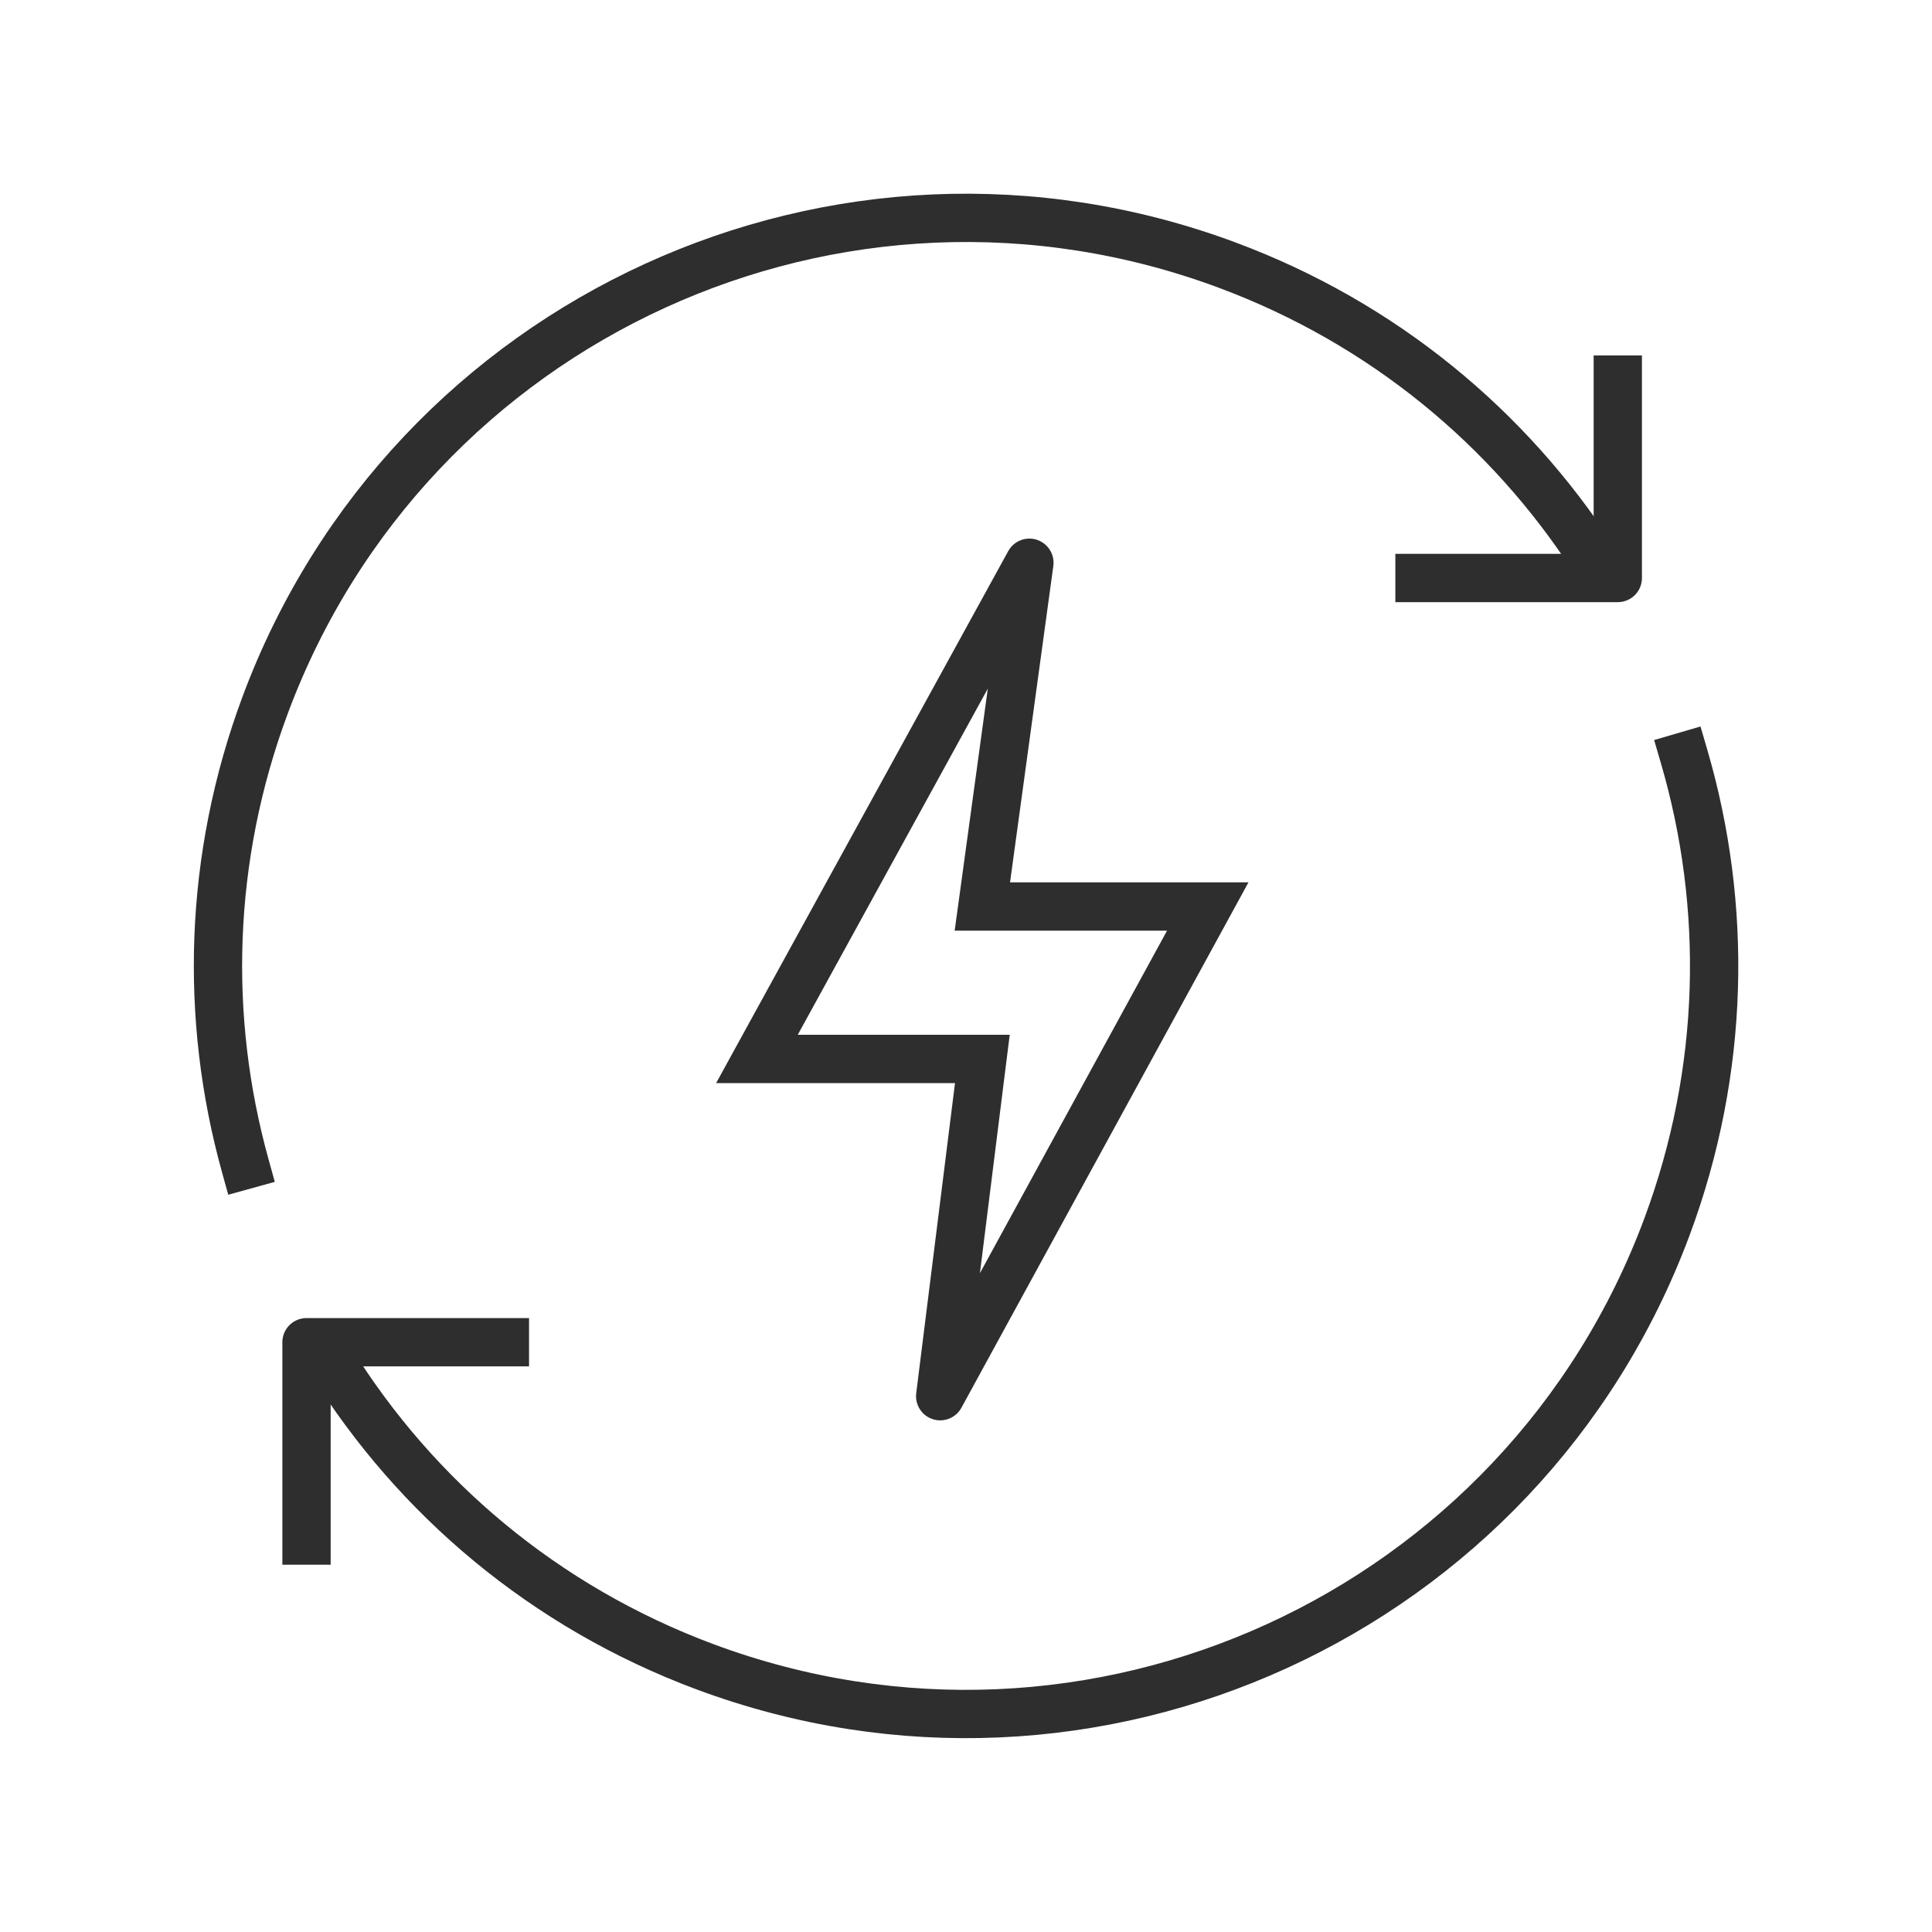 <svg width="60" height="60" viewBox="0 0 60 60" fill="none" xmlns="http://www.w3.org/2000/svg">
<path d="M10.292 42.286C12.911 46.494 16.893 49.899 21.896 51.764C33.917 56.24 47.291 50.124 51.768 38.104C53.583 33.227 53.656 28.128 52.301 23.492" stroke="#2E2E2E" stroke-width="1.5" stroke-linecap="square" stroke-linejoin="round"/>
<path d="M49.484 17.349C46.864 13.306 42.969 10.041 38.108 8.232C26.087 3.756 12.713 9.871 8.236 21.892C6.462 26.654 6.352 31.63 7.611 36.181" stroke="#2E2E2E" stroke-width="1.5" stroke-linecap="square" stroke-linejoin="round"/>
<path d="M44.084 17.95H50.242V11.789" stroke="#2E2E2E" stroke-width="1.5" stroke-linecap="square" stroke-linejoin="round"/>
<path d="M15.68 41.684H9.519V47.844" stroke="#2E2E2E" stroke-width="1.5" stroke-linecap="square" stroke-linejoin="round"/>
<path d="M31.969 17.477L32.712 17.578C32.761 17.22 32.547 16.878 32.204 16.764C31.861 16.651 31.485 16.799 31.311 17.116L31.969 17.477ZM23.508 32.886L22.85 32.525L22.24 33.636H23.508V32.886ZM30.508 32.886L31.252 32.979L31.358 32.136H30.508V32.886ZM29.199 43.361L28.454 43.267C28.41 43.625 28.625 43.964 28.968 44.074C29.311 44.185 29.684 44.036 29.857 43.72L29.199 43.361ZM37.508 28.152L38.166 28.512L38.772 27.402H37.508V28.152ZM30.508 28.152L29.765 28.051L29.648 28.902H30.508V28.152ZM31.969 17.477L31.311 17.116L22.85 32.525L23.508 32.886L24.165 33.247L32.626 17.837L31.969 17.477ZM23.508 32.886V33.636H30.508V32.886V32.136H23.508V32.886ZM30.508 32.886L29.764 32.793L28.454 43.267L29.199 43.361L29.943 43.454L31.252 32.979L30.508 32.886ZM29.199 43.361L29.857 43.72L38.166 28.512L37.508 28.152L36.85 27.793L28.541 43.001L29.199 43.361ZM37.508 28.152V27.402H30.508V28.152V28.902H37.508V28.152ZM30.508 28.152L31.251 28.254L32.712 17.578L31.969 17.477L31.226 17.375L29.765 28.051L30.508 28.152Z" fill="#2E2E2E"/>
</svg>
